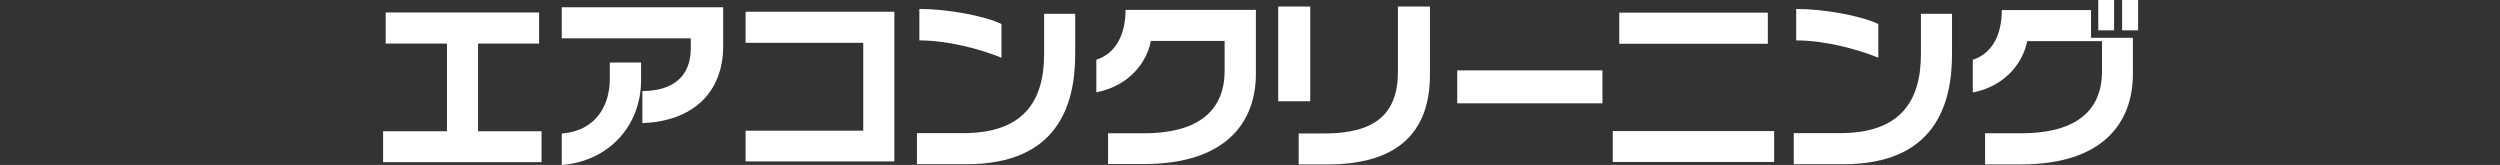 <?xml version="1.0" encoding="UTF-8"?>
<svg id="uuid-e89fa479-4338-4a65-a4ed-a4f48e77c7ec" data-name="レイヤー_2" xmlns="http://www.w3.org/2000/svg" viewBox="0 0 376 24.808">
  <rect x="0" y="0" width="376" height="24.808" fill="#333333" stroke="none"/>
  <g id="uuid-8d693152-bd6c-453d-9048-e9ad20bb9ea7" data-name="レイヤー_2">
    <g>
      <g>
        <path d="M57.619,24.388v-4.648h9.604V6.552h-9.212V1.876h23.072v4.676h-9.184v13.188h9.548v4.648h-23.828Z" style="fill: #fff;"/>
        <path d="M96.614,18.508v-4.816c4.648,0,7.28-2.24,7.28-6.412v-1.512h-19.404V1.092h24.276v5.852c0,7.028-4.648,11.312-12.152,11.564ZM84.49,24.808v-4.732c5.404-.42,7.224-4.536,7.224-8.176v-2.492h4.704v2.632c0,6.944-4.928,12.236-11.928,12.768Z" style="fill: #fff;"/>
        <path d="M112.137,24.276v-4.62h17.696V6.44h-17.696V1.764h22.372v22.512h-22.372Z" style="fill: #fff;"/>
        <path d="M145.385,24.696h-7.476v-4.676h7c8.904,0,12.124-4.676,12.124-11.872V2.072h4.676v6.104c0,7.56-2.604,16.52-16.324,16.52ZM138.273,6.076V1.344c4.2,0,9.8,1.036,12.348,2.268v5.068c-3.304-1.344-8.148-2.604-12.348-2.604Z" style="fill: #fff;"/>
        <path d="M172.057,24.668h-5.404v-4.62h5.376c7.56,0,12.152-2.912,12.152-9.408v-4.48h-11.088c-.532,2.884-2.968,6.692-8.204,7.728v-4.9c2.856-.924,4.396-3.696,4.396-7.504h19.6v9.604c0,7.42-4.62,13.58-16.828,13.58Z" style="fill: #fff;"/>
        <path d="M192.243,15.232V.98h4.816v14.252h-4.816ZM199.747,24.724h-4.424v-4.648h3.836c7.532,0,11.088-2.828,11.088-9.268V.98h4.816v10.304c0,9.352-5.74,13.44-15.316,13.44Z" style="fill: #fff;"/>
        <path d="M219.167,15.54v-4.956h21.84v4.956h-21.84Z" style="fill: #fff;"/>
        <path d="M242.559,24.36v-4.648h24.276v4.648h-24.276ZM243.539,6.58V1.904h22.344v4.676h-22.344Z" style="fill: #fff;"/>
        <path d="M277.259,24.696h-7.476v-4.676h7c8.904,0,12.124-4.676,12.124-11.872V2.072h4.676v6.104c0,7.56-2.604,16.52-16.324,16.52ZM270.147,6.076V1.344c4.2,0,9.8,1.036,12.348,2.268v5.068c-3.304-1.344-8.148-2.604-12.348-2.604Z" style="fill: #fff;"/>
        <path d="M303.988,24.724h-5.432v-4.676h5.404c7.56,0,12.18-2.856,12.18-9.324v-4.536h-11.256c-.532,2.884-2.968,6.692-8.176,7.728v-4.928c2.828-.896,4.368-3.64,4.368-7.476h13.412v4.172h6.3v5.432c0,7.42-4.592,13.608-16.8,13.608ZM315.58,4.564V0h2.38v4.564h-2.38ZM319.164,4.564V0h2.408v4.564h-2.408Z" style="fill: #fff;"/>
      </g>
      <rect y="8.016" width="376" height="12" style="fill: none;"/>
    </g>
  </g>
</svg>